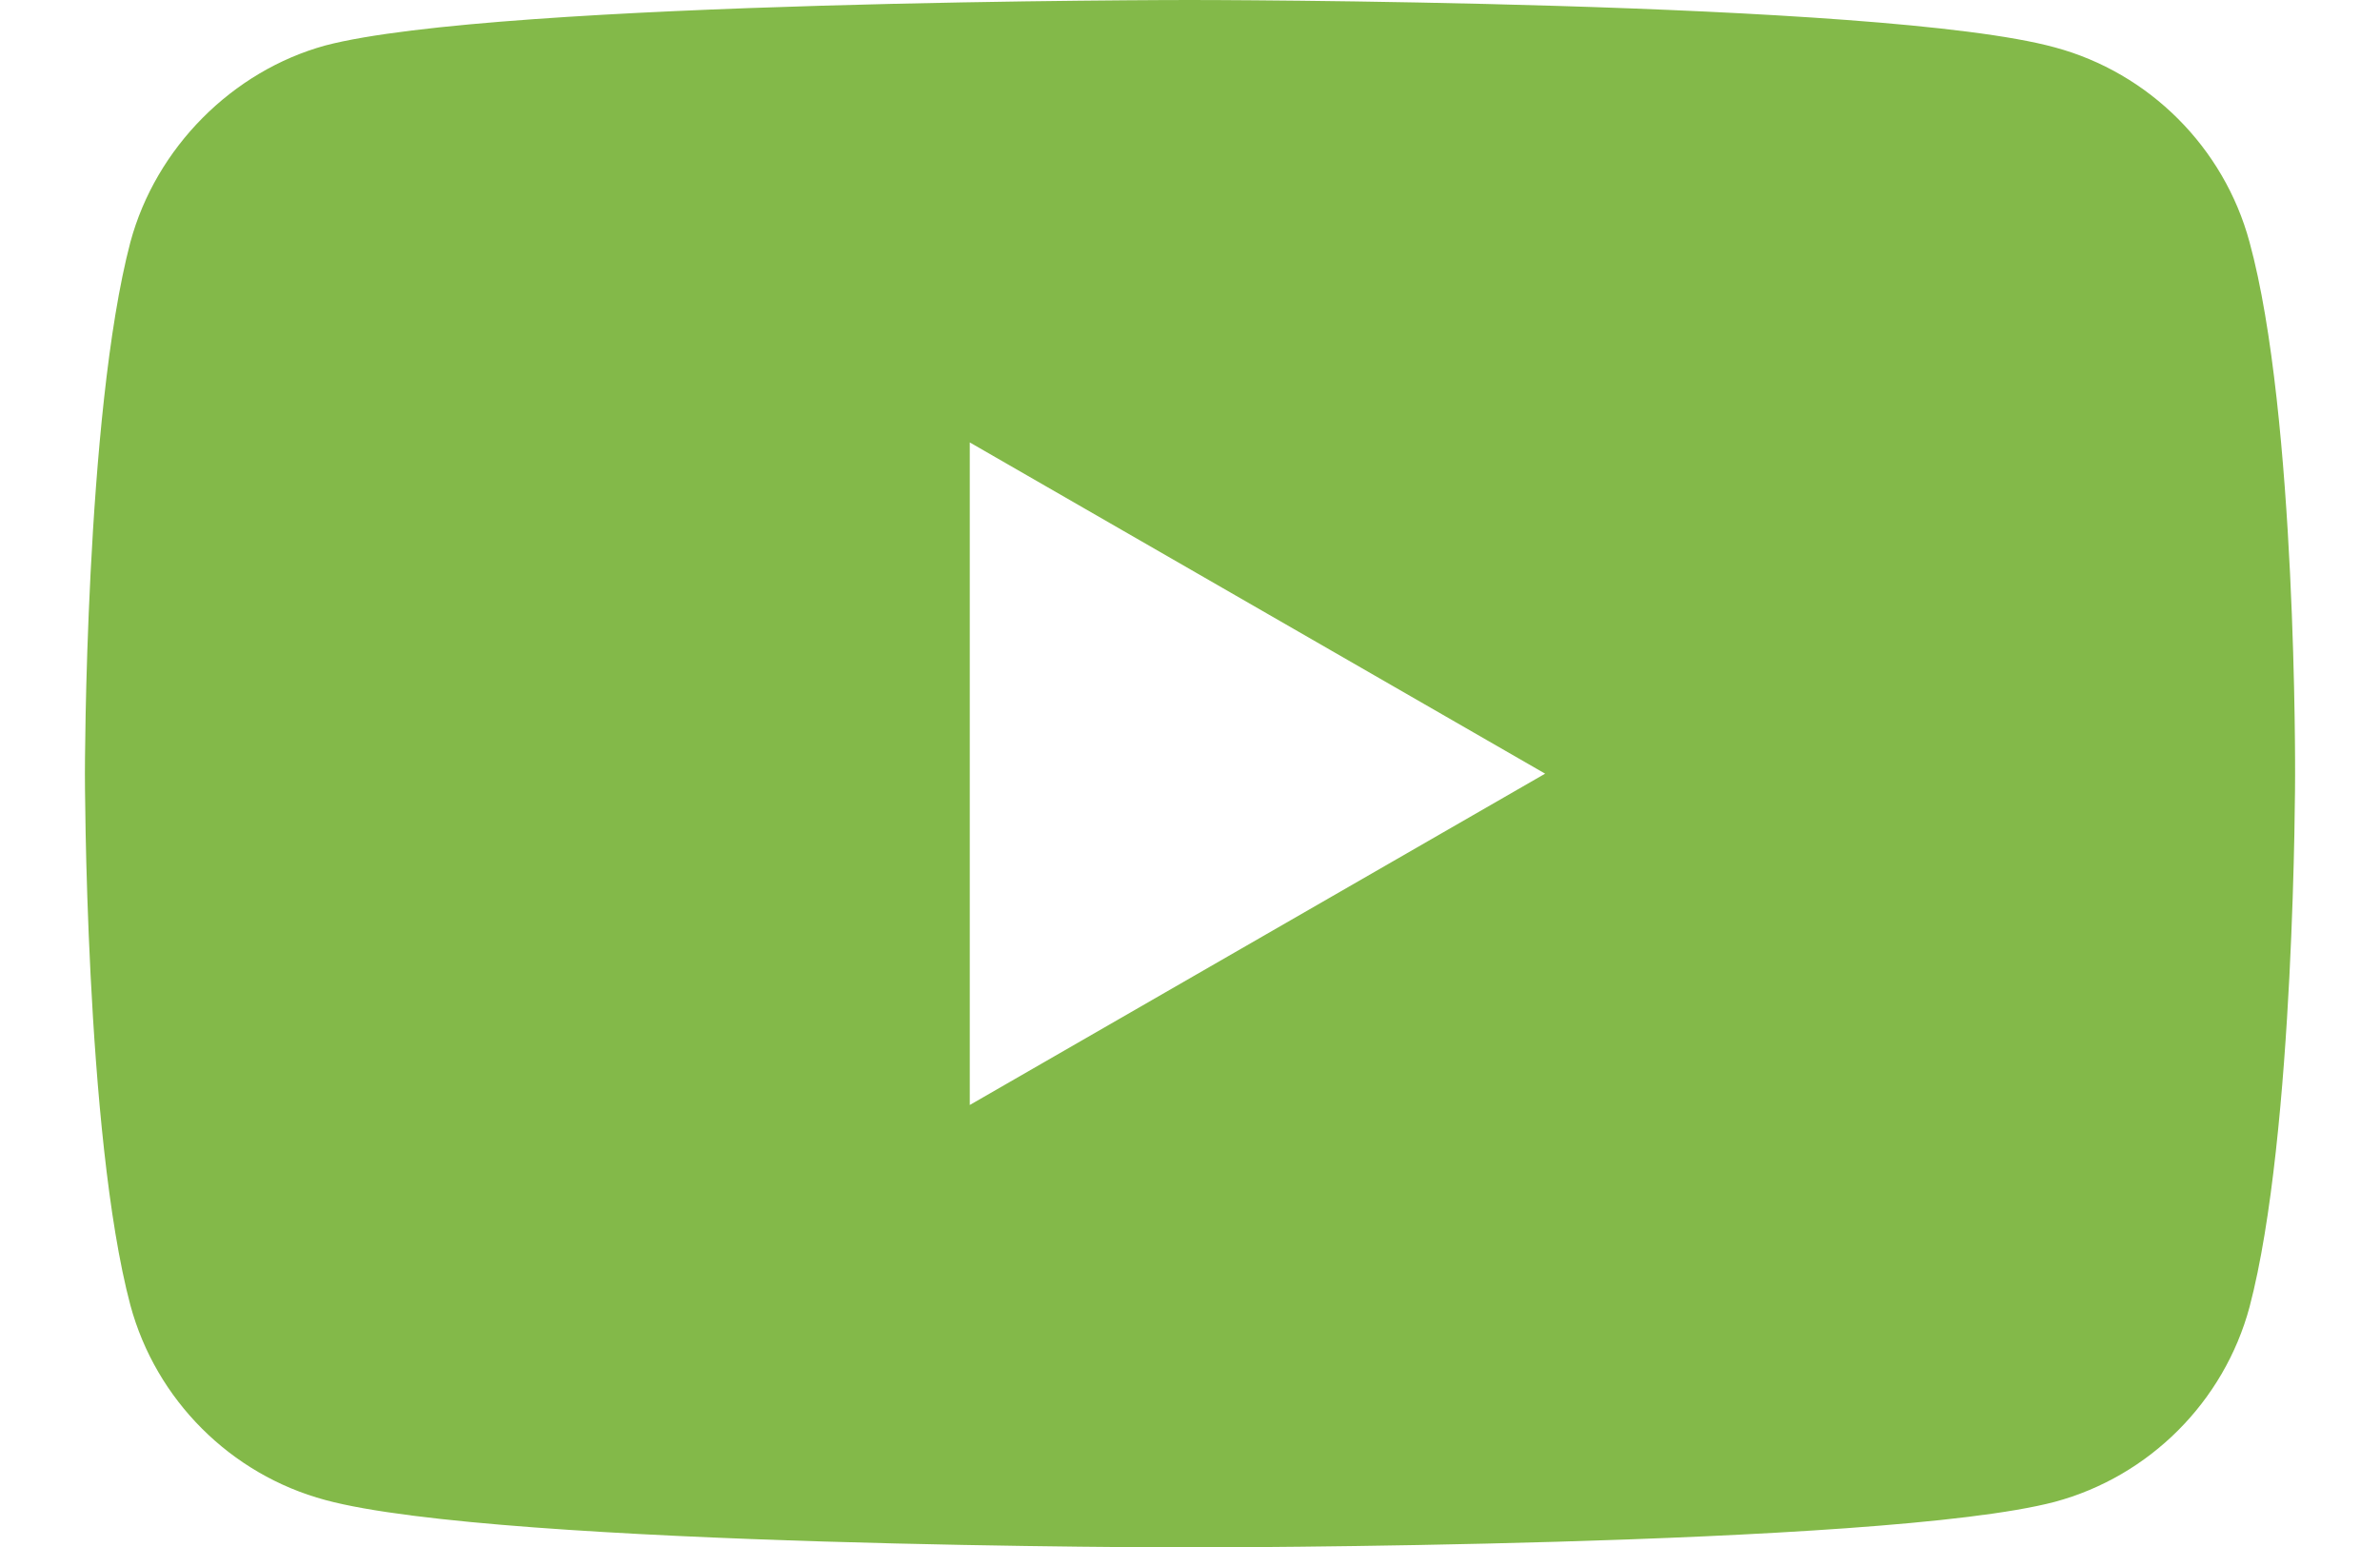 <?xml version="1.0" encoding="utf-8"?>
<!-- Generator: Adobe Illustrator 16.0.0, SVG Export Plug-In . SVG Version: 6.00 Build 0)  -->
<!DOCTYPE svg PUBLIC "-//W3C//DTD SVG 1.1//EN" "http://www.w3.org/Graphics/SVG/1.1/DTD/svg11.dtd">
<svg version="1.1" id="Layer_1" xmlns="http://www.w3.org/2000/svg" xmlns:xlink="http://www.w3.org/1999/xlink" x="0px" y="0px"
	 width="28px" height="18.204px" viewBox="0 0 28 18.204" enable-background="new 0 0 28 18.204" xml:space="preserve">
<path fill="#83B949" d="M26.465,2.848c-0.3-1.112-1.179-1.992-2.292-2.291C22.138,0,13.999,0,13.999,0S5.862,0,3.827,0.535
	c-1.092,0.3-1.992,1.2-2.293,2.313C0.999,4.883,0.999,9.102,0.999,9.102s0,4.24,0.535,6.254c0.301,1.113,1.179,1.992,2.293,2.291
	c2.056,0.558,10.172,0.558,10.172,0.558s8.139,0,10.174-0.536c1.113-0.299,1.992-1.178,2.292-2.292
	c0.536-2.034,0.536-6.253,0.536-6.253S27.022,4.883,26.465,2.848z M11.409,13V5.205l6.769,3.897L11.409,13z"/>
</svg>
